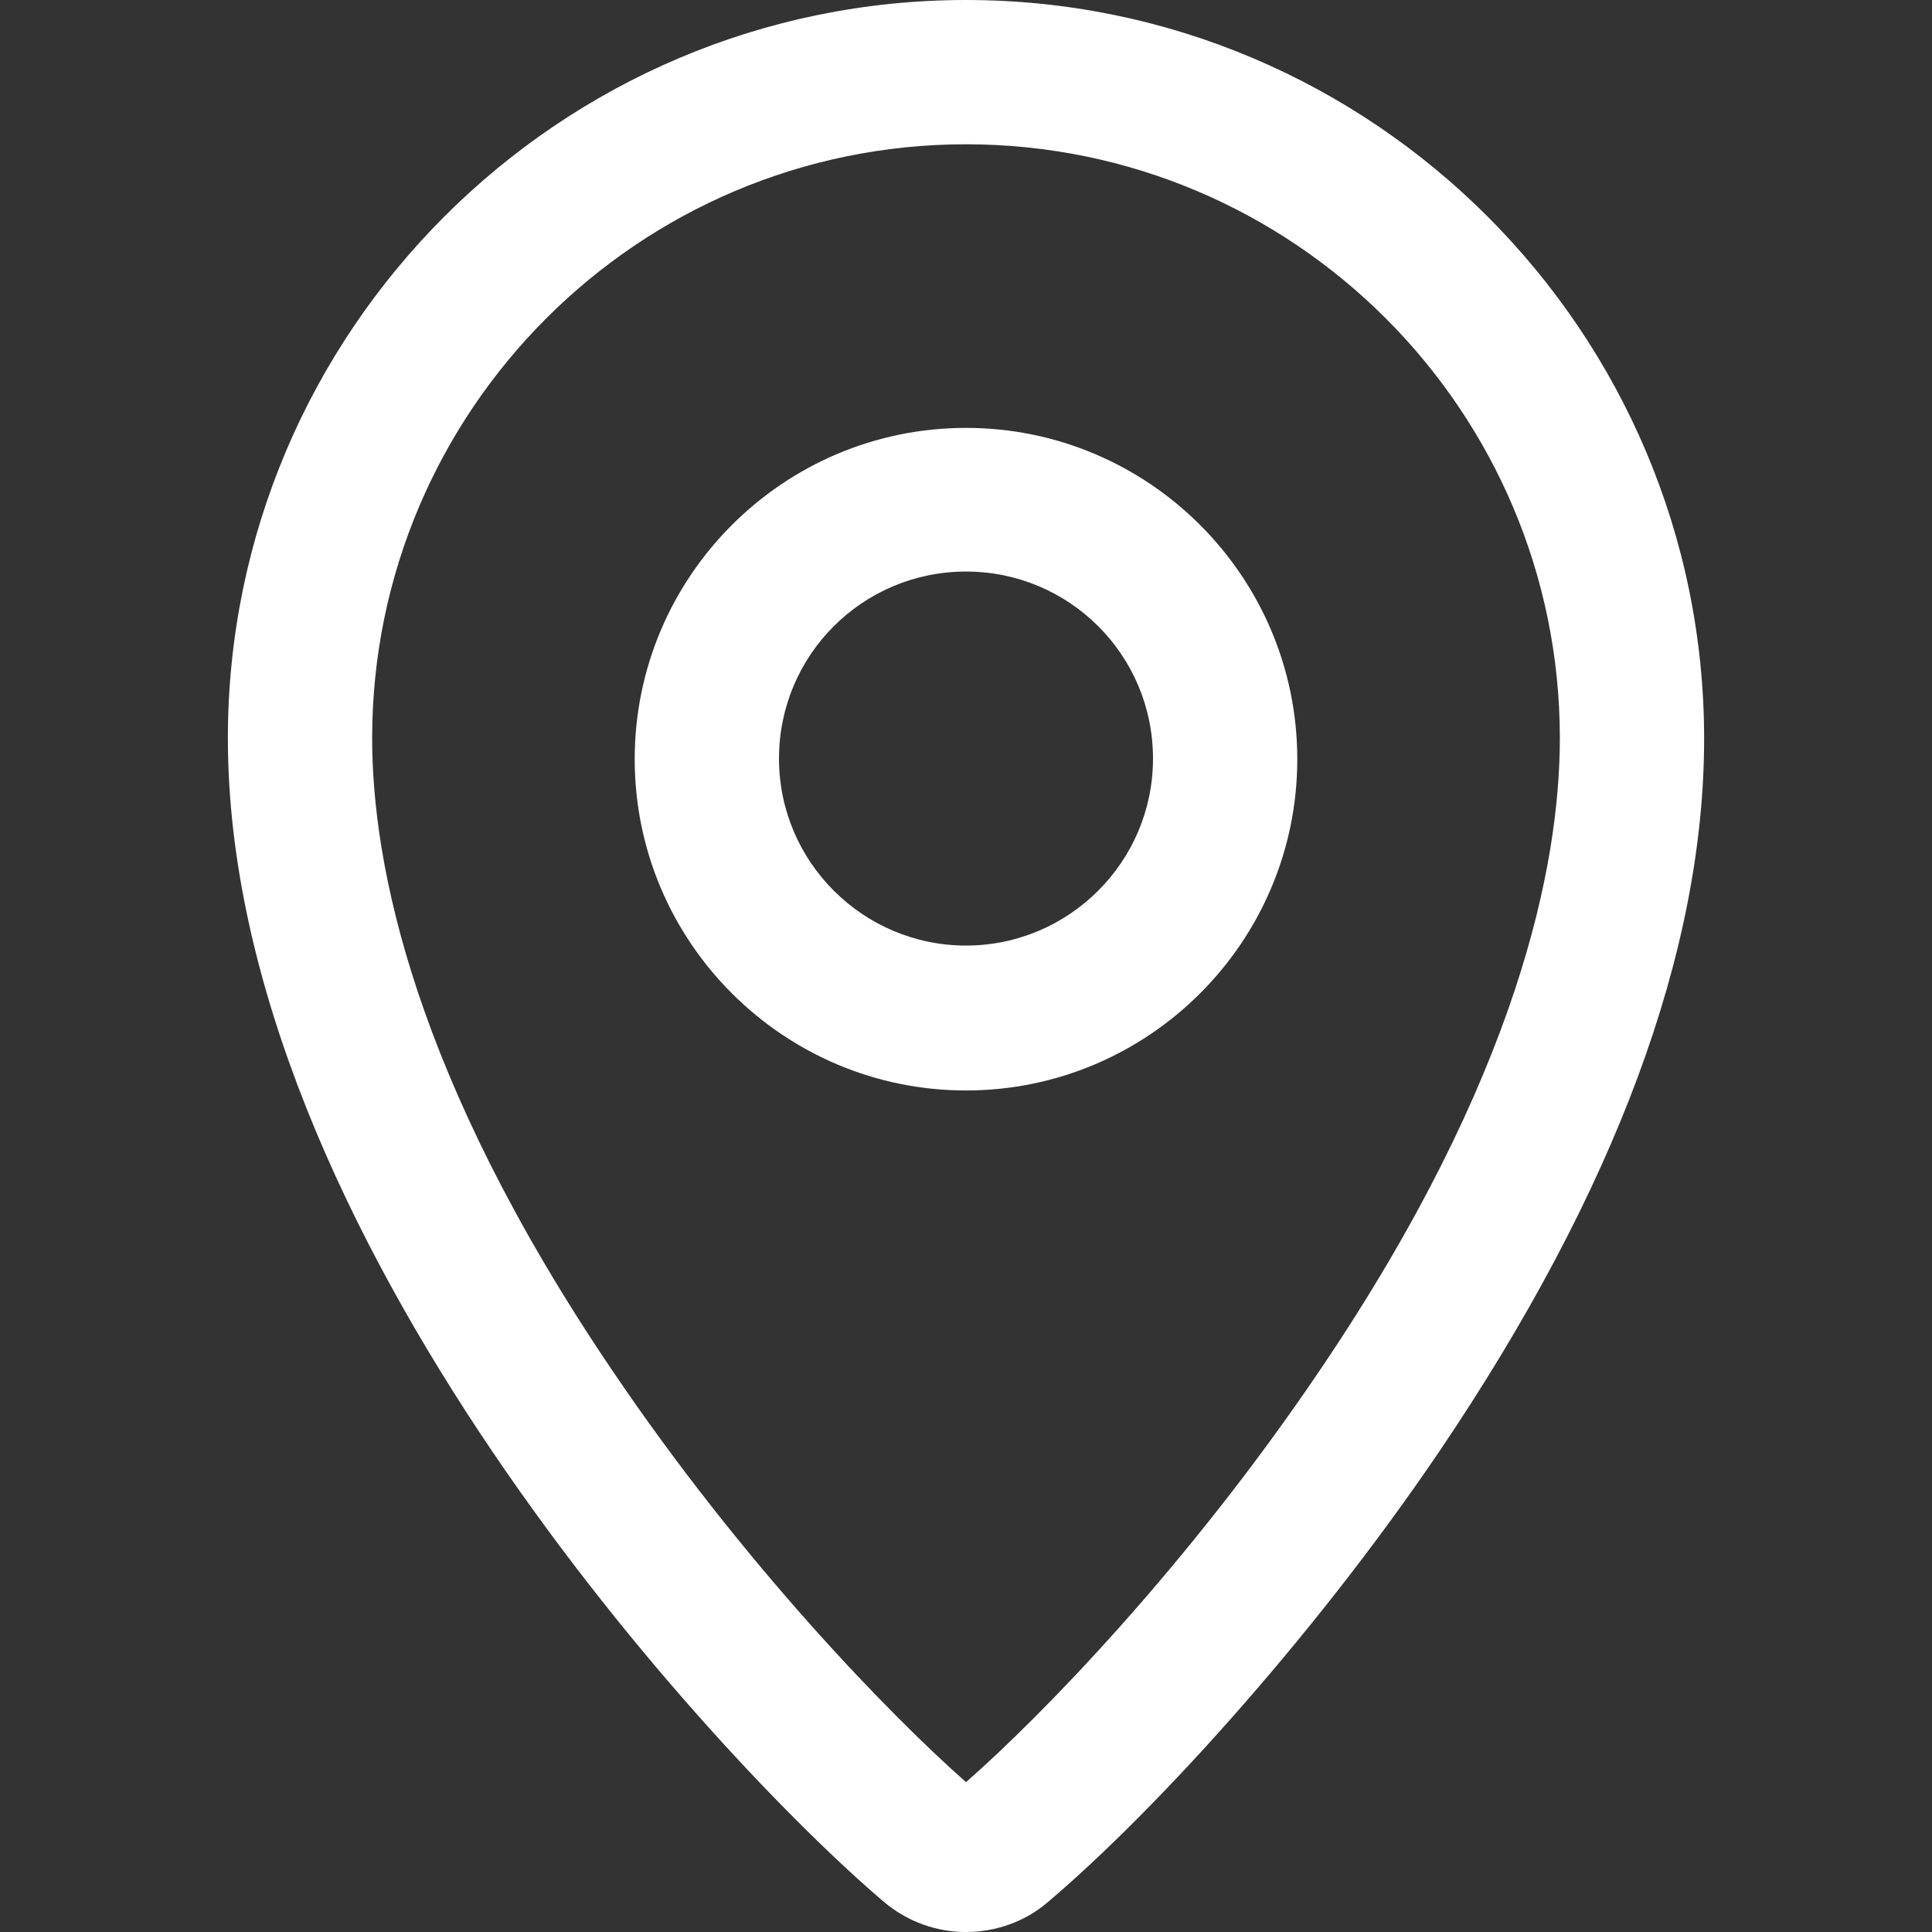 <?xml version="1.0" encoding="utf-8"?>
<!-- Generator: Adobe Illustrator 26.3.1, SVG Export Plug-In . SVG Version: 6.00 Build 0)  -->
<svg version="1.1" id="Ebene_1" xmlns="http://www.w3.org/2000/svg" xmlns:xlink="http://www.w3.org/1999/xlink" x="0px" y="0px"
	 viewBox="0 0 312 312" style="enable-background:new 0 0 312 312;" xml:space="preserve">
<rect x="0" y="0" width="312" height="312" fill="#333333" stroke="none"/>
<style type="text/css">
	.st0{fill:#FFFFFF;}
</style>
<g>
	<path class="st0" d="M156,0C90.3,0,36.8,53.5,36.8,119.2c0,79.8,78.4,164.5,105.9,187.9c3.9,3.3,8.6,4.9,13.3,4.9
		c4.7,0,9.5-1.6,13.3-4.9c16.4-13.9,42.2-41.8,63.2-72.8c28.3-41.9,42.7-80.6,42.7-115C275.2,53.5,221.7,0,156,0z M213.2,221.2
		c-21.4,31.7-45.2,56.1-57.2,66.6c-12-10.6-35.8-34.9-57.2-66.6c-32-47.3-38.7-81.6-38.7-102c0-52.9,43-95.9,95.9-95.9
		s95.9,43,95.9,95.9C251.9,139.6,245.2,173.9,213.2,221.2z"/>
	<path class="st0" d="M156,69.1c-29.5,0-53.5,24-53.5,53.5s24,53.5,53.5,53.5c29.5,0,53.5-24,53.5-53.5S185.5,69.1,156,69.1z
		 M156,152.7c-16.6,0-30.2-13.5-30.2-30.2s13.5-30.2,30.2-30.2s30.2,13.5,30.2,30.2S172.6,152.7,156,152.7z"/>
</g>
</svg>
